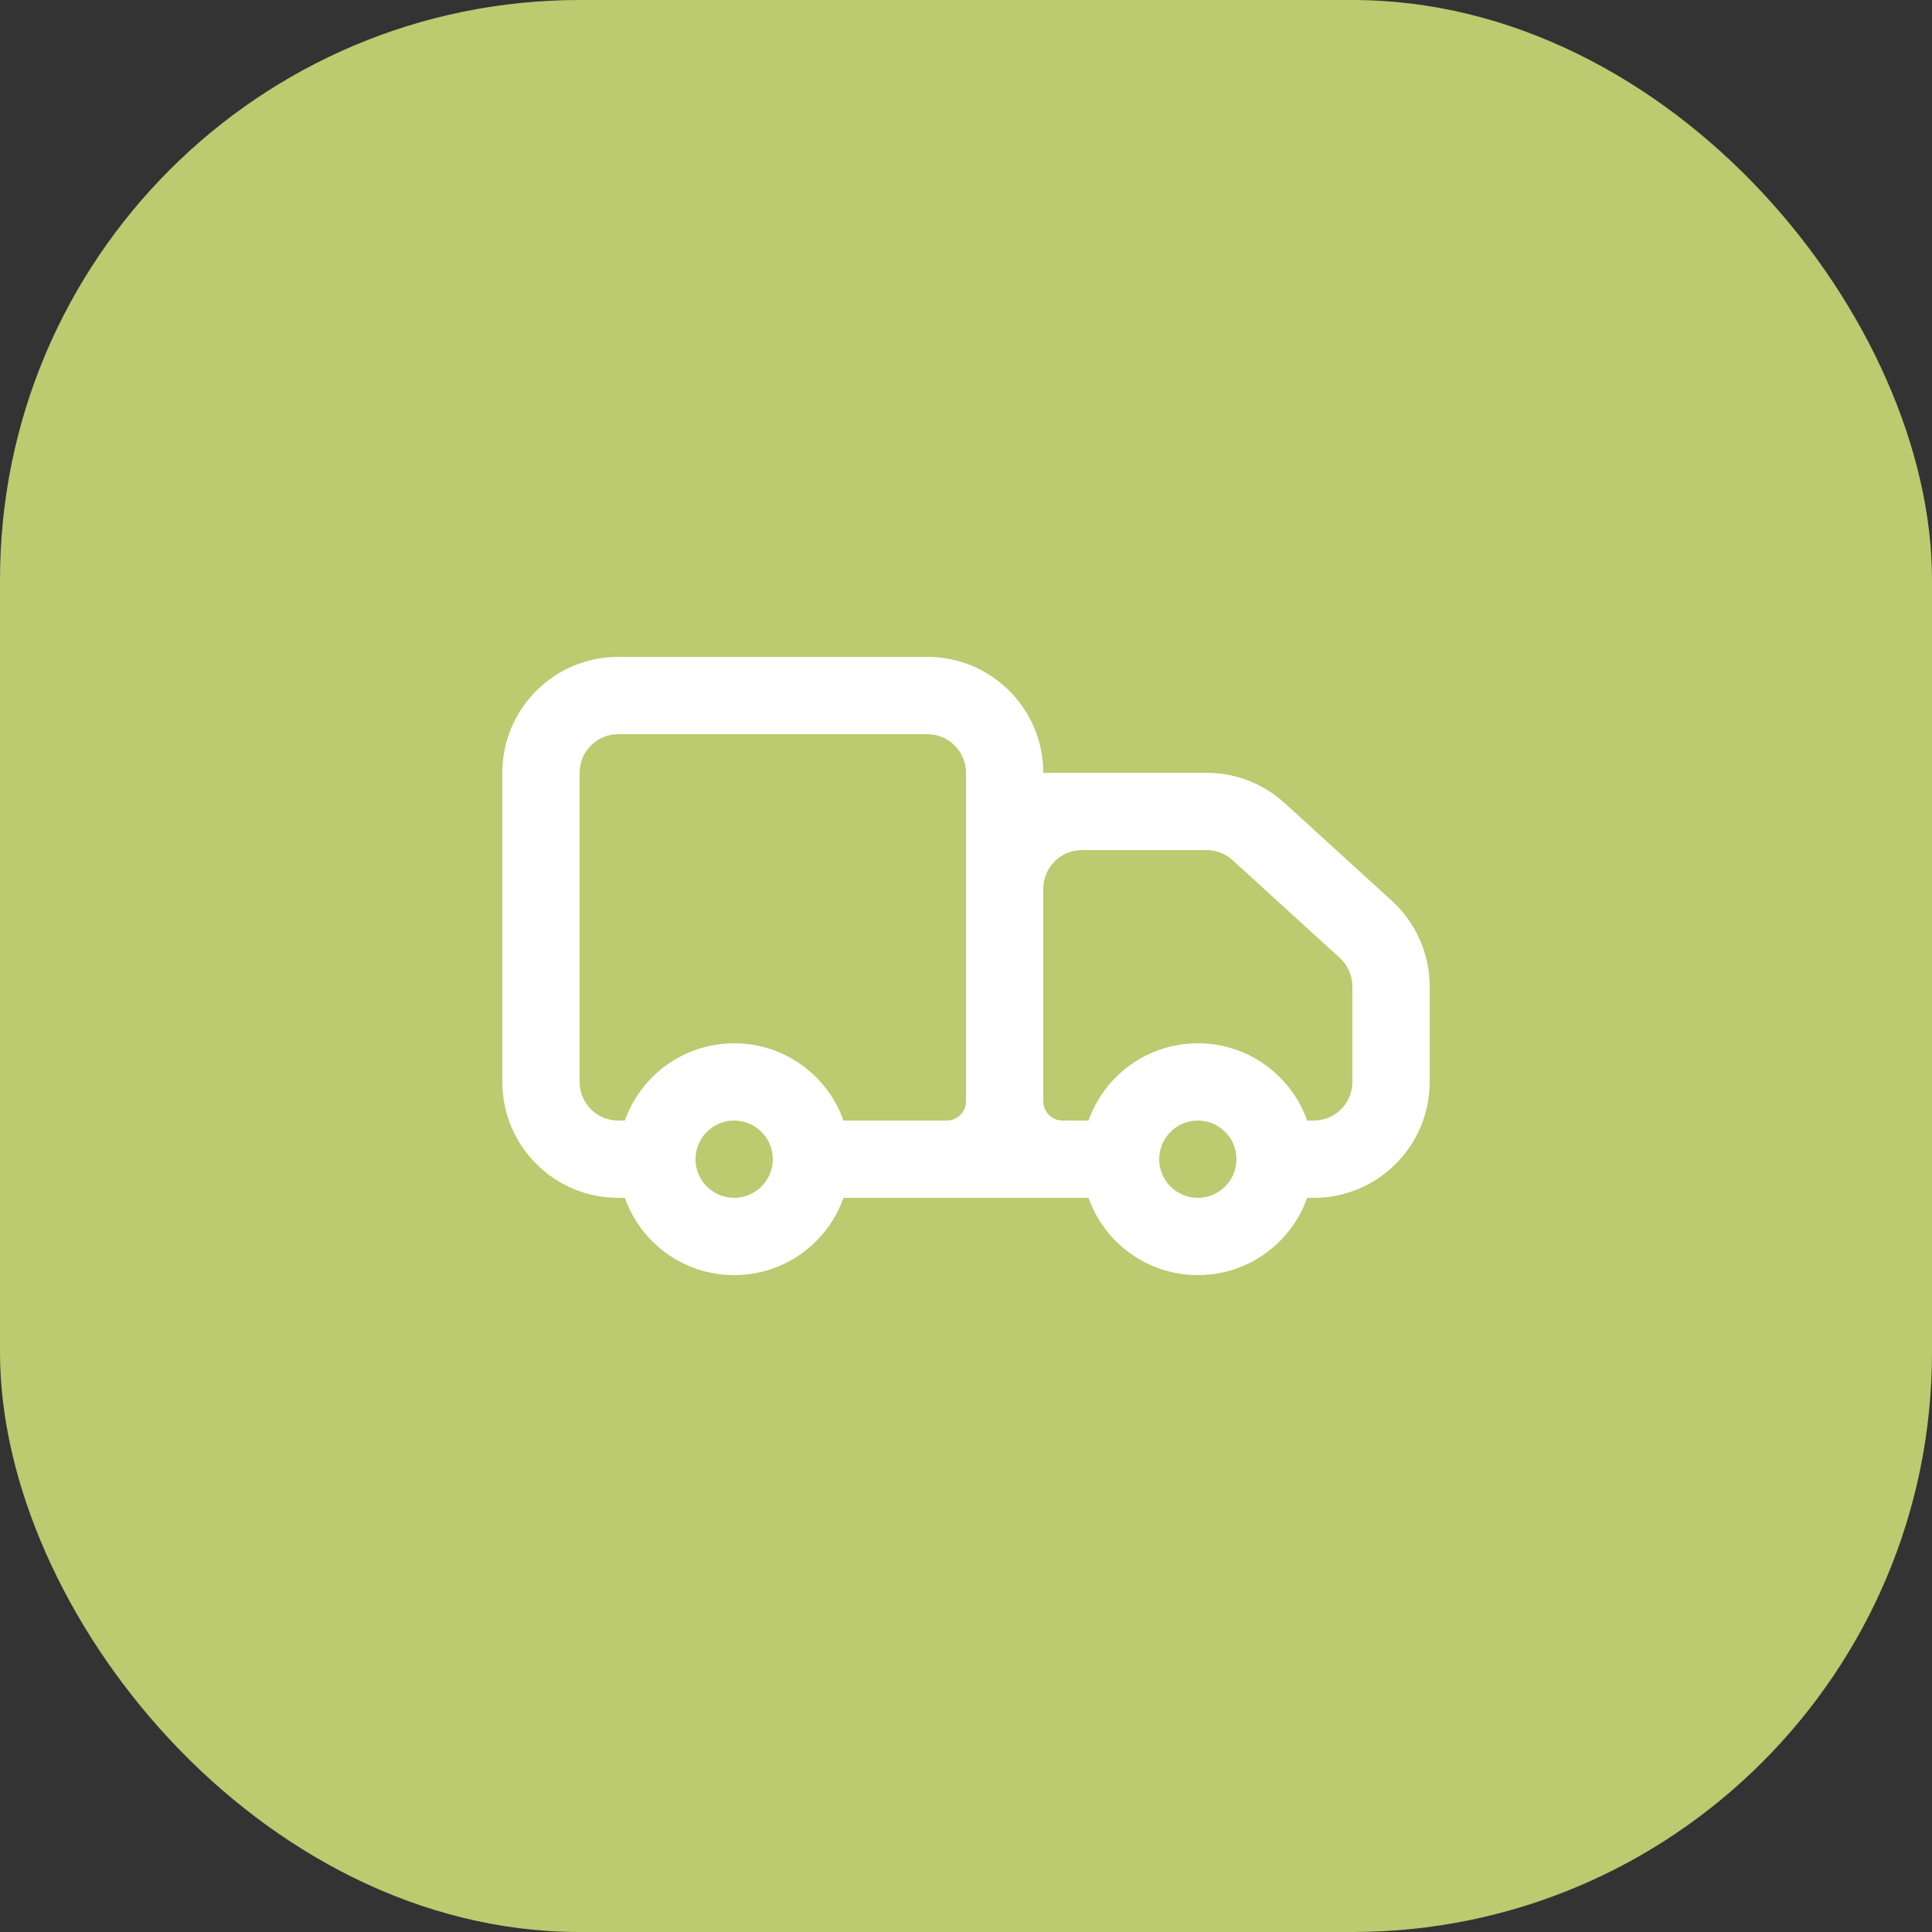 <svg width="50" height="50" viewBox="0 0 50 50" fill="none" xmlns="http://www.w3.org/2000/svg">
<rect x="0" y="0" width="50" height="50" fill="#333333" stroke="none"/>
<rect width="50" height="50" rx="15" fill="#bcca70"/>
<path fill-rule="evenodd" clip-rule="evenodd" d="M13 20C13 18.343 14.343 17 16 17H24C25.657 17 27 18.343 27 20V29C27 30.105 26.105 31 25 31H21V29H24.5C24.776 29 25 28.776 25 28.5V20C25 19.448 24.552 19 24 19H16C15.448 19 15 19.448 15 20V28C15 28.552 15.448 29 16 29H17V31H16C14.343 31 13 29.657 13 28V20Z" fill="#ffffff"/>
<path fill-rule="evenodd" clip-rule="evenodd" d="M25 20H31.225C31.973 20 32.694 20.279 33.246 20.783L36.021 23.313C36.645 23.882 37 24.686 37 25.53V28C37 29.657 35.657 31 34 31H33V29H34C34.552 29 35 28.552 35 28V25.53C35 25.249 34.882 24.981 34.674 24.791L31.899 22.261C31.715 22.093 31.474 22 31.225 22H28C27.448 22 27 22.448 27 23V28.5C27 28.776 27.224 29 27.5 29H29V31H25V20Z" fill="#ffffff"/>
<path fill-rule="evenodd" clip-rule="evenodd" d="M19 31C19.552 31 20 30.552 20 30C20 29.448 19.552 29 19 29C18.448 29 18 29.448 18 30C18 30.552 18.448 31 19 31ZM19 33C20.657 33 22 31.657 22 30C22 28.343 20.657 27 19 27C17.343 27 16 28.343 16 30C16 31.657 17.343 33 19 33Z" fill="#ffffff"/>
<path fill-rule="evenodd" clip-rule="evenodd" d="M31 31C31.552 31 32 30.552 32 30C32 29.448 31.552 29 31 29C30.448 29 30 29.448 30 30C30 30.552 30.448 31 31 31ZM31 33C32.657 33 34 31.657 34 30C34 28.343 32.657 27 31 27C29.343 27 28 28.343 28 30C28 31.657 29.343 33 31 33Z" fill="#ffffff"/>
</svg>
